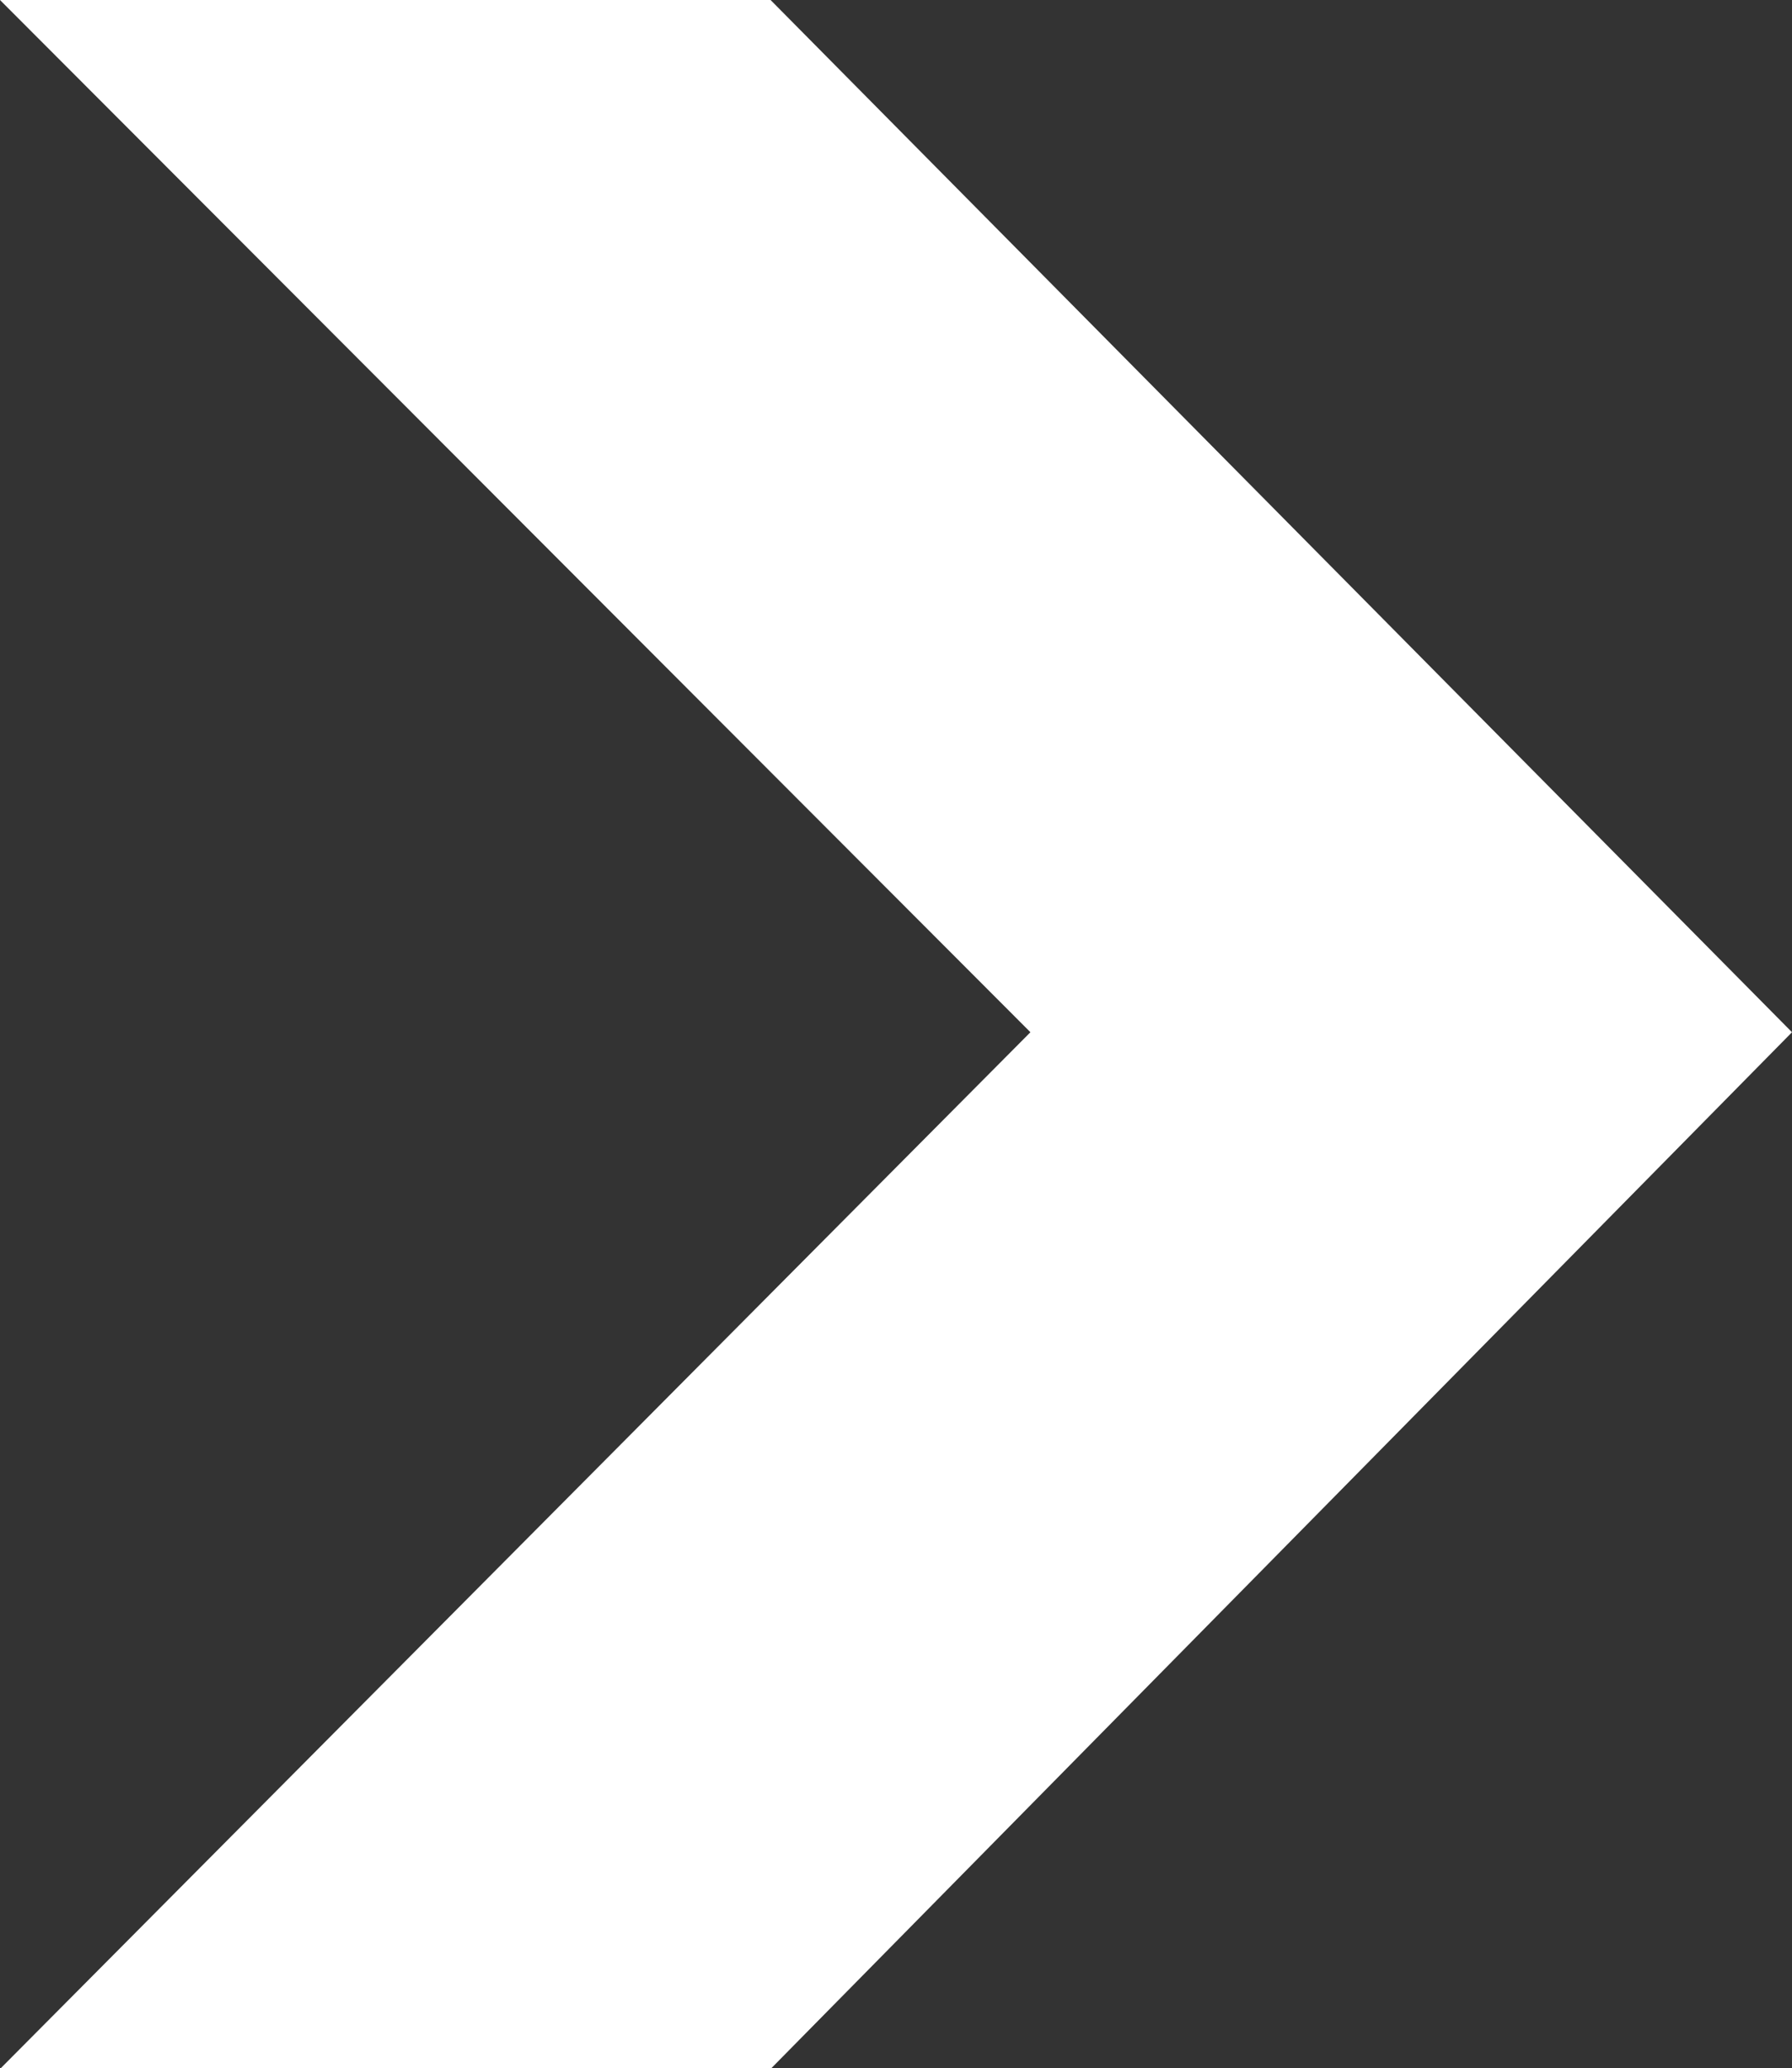 <svg id="Arrows" xmlns="http://www.w3.org/2000/svg" viewBox="0 0 19.93 23"><rect x="0" y="0" width="19.93" height="23" fill="#333333" stroke="none"/><defs><style>.cls-1{fill:#fff;}</style></defs><polygon class="cls-1" points="0 0 8.57 0 19.93 11.48 8.58 23 0.01 23 11.46 11.48 0 0"/></svg>